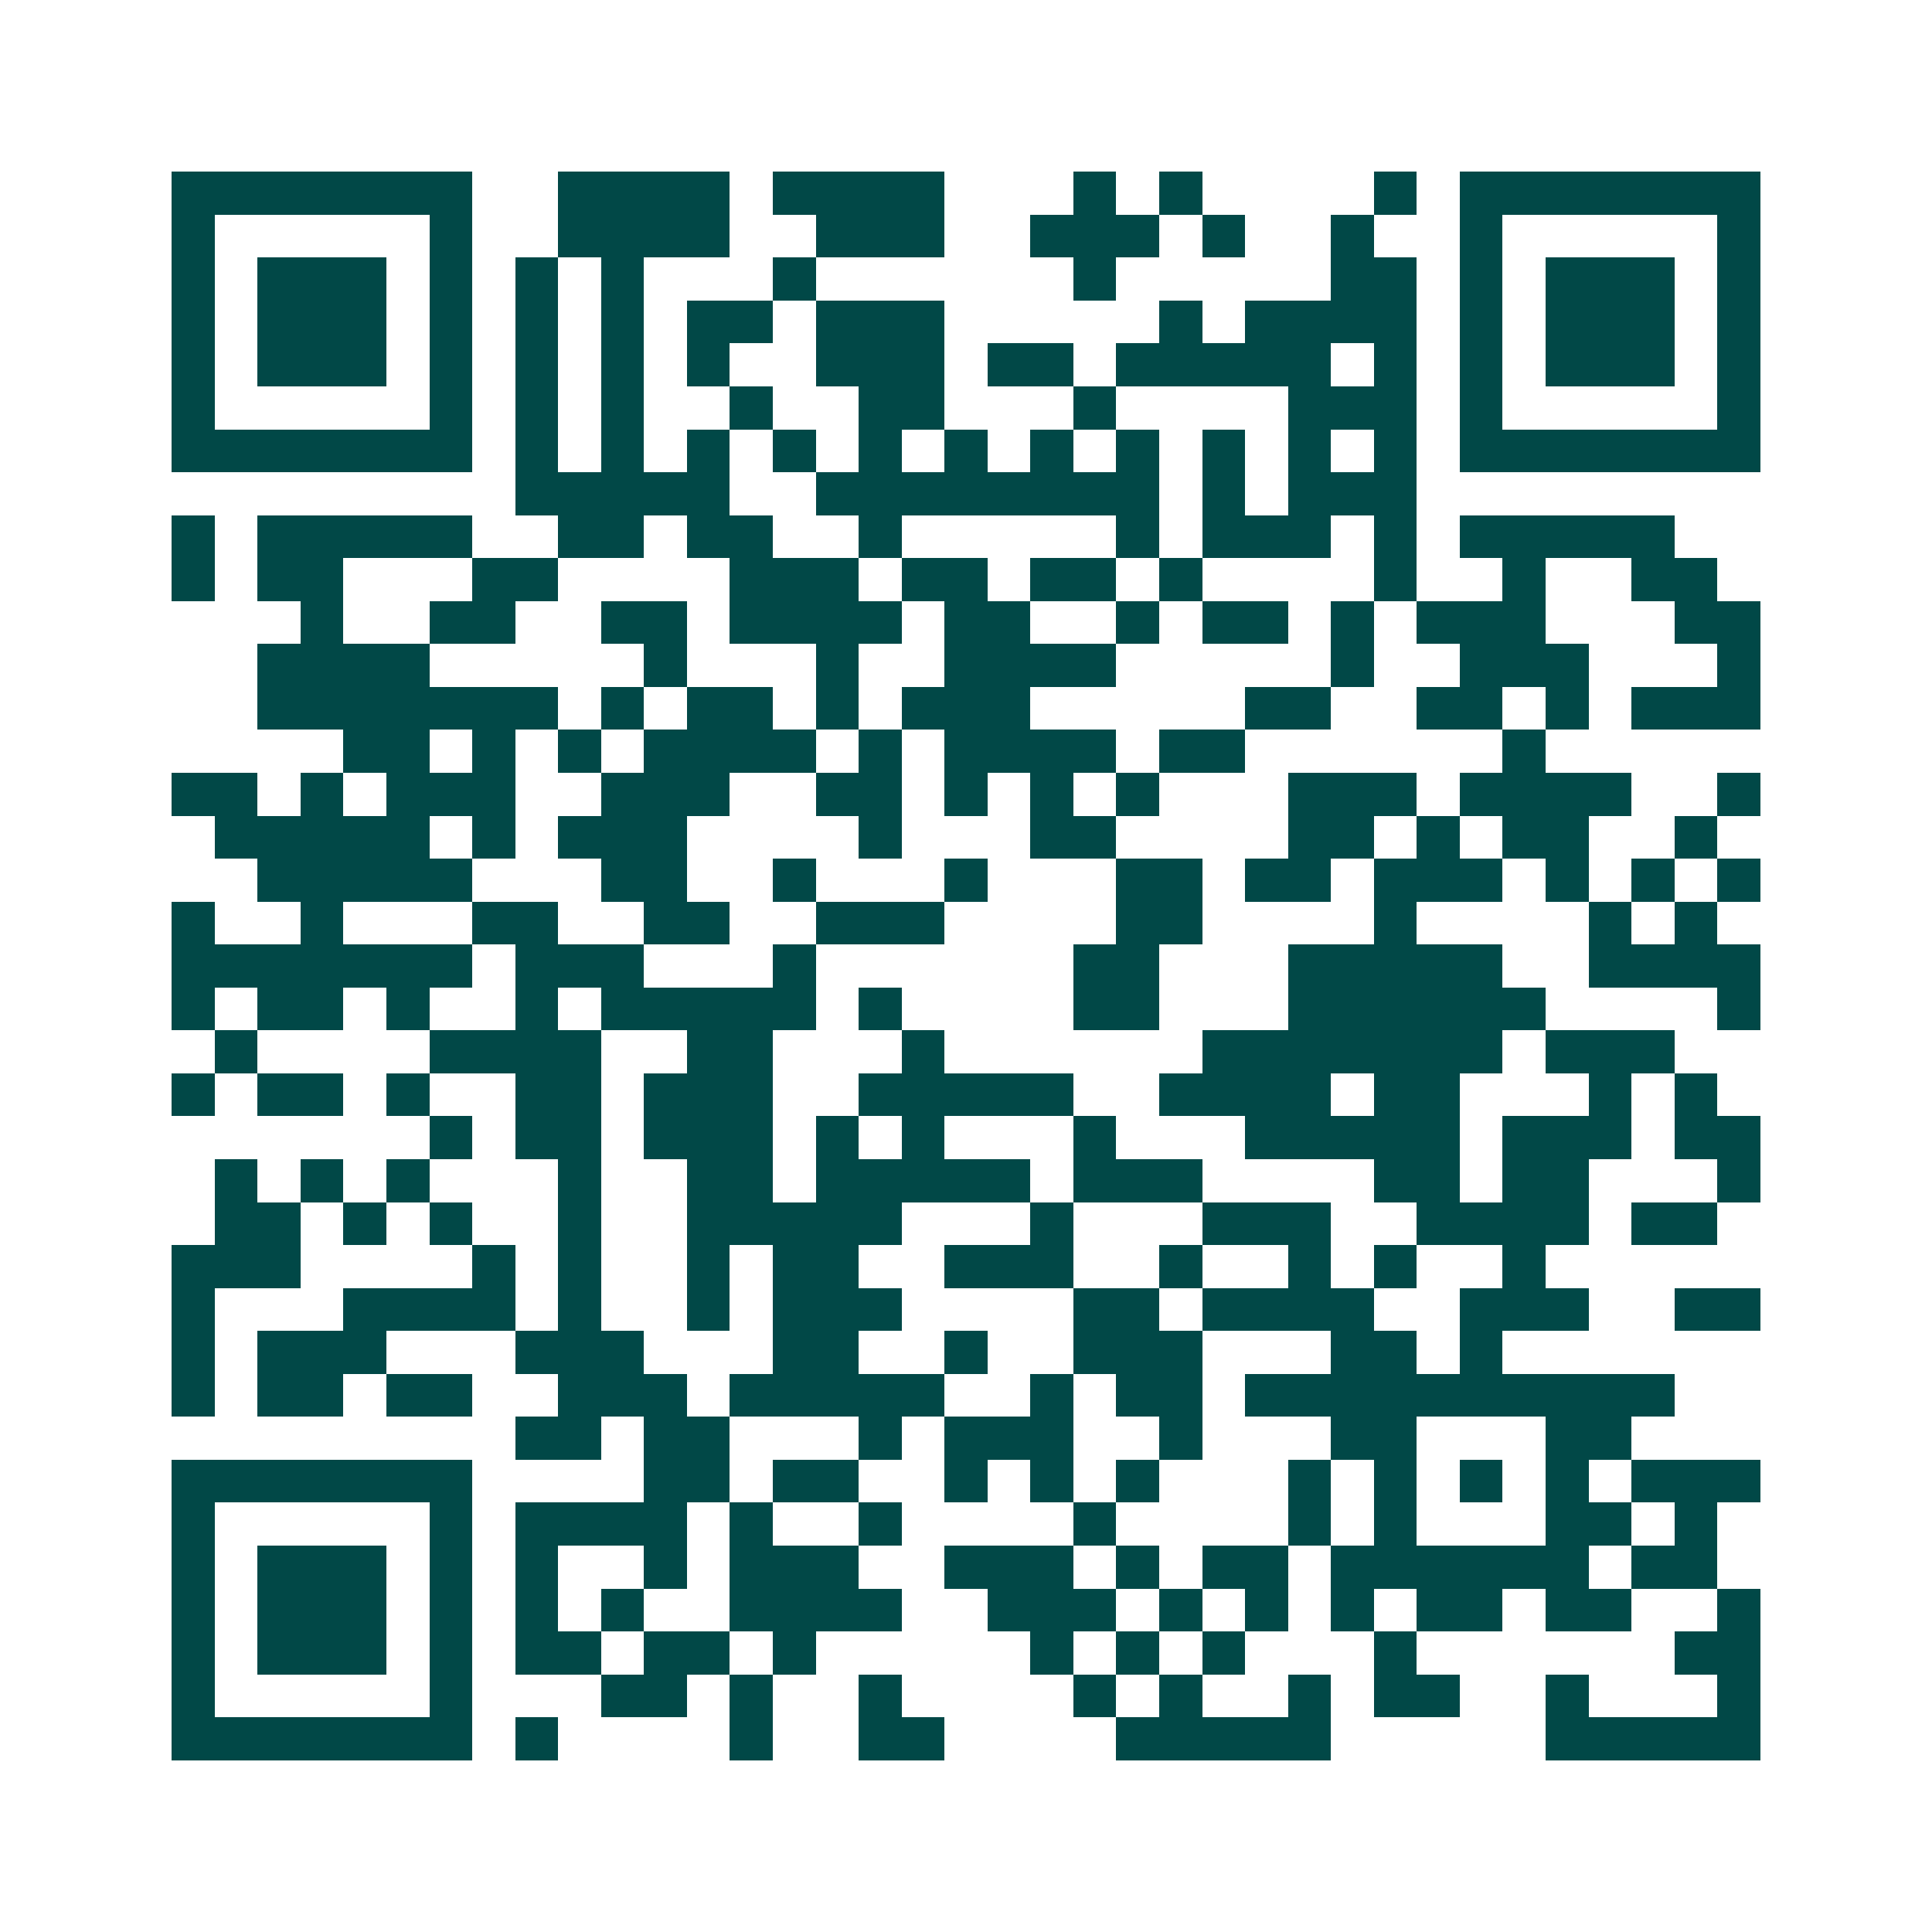 <svg xmlns="http://www.w3.org/2000/svg" width="200" height="200" viewBox="0 0 45 45" shape-rendering="crispEdges"><path fill="#ffffff" d="M0 0h45v45H0z"/><path stroke="#014847" d="M4 4.5h7m2 0h4m1 0h4m3 0h1m1 0h1m4 0h1m1 0h7M4 5.5h1m5 0h1m2 0h4m2 0h3m2 0h3m1 0h1m2 0h1m2 0h1m5 0h1M4 6.5h1m1 0h3m1 0h1m1 0h1m1 0h1m3 0h1m6 0h1m5 0h2m1 0h1m1 0h3m1 0h1M4 7.5h1m1 0h3m1 0h1m1 0h1m1 0h1m1 0h2m1 0h3m5 0h1m1 0h4m1 0h1m1 0h3m1 0h1M4 8.5h1m1 0h3m1 0h1m1 0h1m1 0h1m1 0h1m2 0h3m1 0h2m1 0h5m1 0h1m1 0h1m1 0h3m1 0h1M4 9.5h1m5 0h1m1 0h1m1 0h1m2 0h1m2 0h2m3 0h1m4 0h3m1 0h1m5 0h1M4 10.5h7m1 0h1m1 0h1m1 0h1m1 0h1m1 0h1m1 0h1m1 0h1m1 0h1m1 0h1m1 0h1m1 0h1m1 0h7M12 11.5h5m2 0h8m1 0h1m1 0h3M4 12.5h1m1 0h5m2 0h2m1 0h2m2 0h1m5 0h1m1 0h3m1 0h1m1 0h5M4 13.5h1m1 0h2m3 0h2m4 0h3m1 0h2m1 0h2m1 0h1m4 0h1m2 0h1m2 0h2M7 14.5h1m2 0h2m2 0h2m1 0h4m1 0h2m2 0h1m1 0h2m1 0h1m1 0h3m3 0h2M6 15.5h4m5 0h1m3 0h1m2 0h4m5 0h1m2 0h3m3 0h1M6 16.5h7m1 0h1m1 0h2m1 0h1m1 0h3m5 0h2m2 0h2m1 0h1m1 0h3M8 17.5h2m1 0h1m1 0h1m1 0h4m1 0h1m1 0h4m1 0h2m6 0h1M4 18.5h2m1 0h1m1 0h3m2 0h3m2 0h2m1 0h1m1 0h1m1 0h1m3 0h3m1 0h4m2 0h1M5 19.5h5m1 0h1m1 0h3m4 0h1m3 0h2m4 0h2m1 0h1m1 0h2m2 0h1M6 20.5h5m3 0h2m2 0h1m3 0h1m3 0h2m1 0h2m1 0h3m1 0h1m1 0h1m1 0h1M4 21.5h1m2 0h1m3 0h2m2 0h2m2 0h3m4 0h2m4 0h1m4 0h1m1 0h1M4 22.5h7m1 0h3m3 0h1m6 0h2m3 0h5m2 0h4M4 23.5h1m1 0h2m1 0h1m2 0h1m1 0h5m1 0h1m4 0h2m3 0h6m4 0h1M5 24.5h1m4 0h4m2 0h2m3 0h1m6 0h7m1 0h3M4 25.5h1m1 0h2m1 0h1m2 0h2m1 0h3m2 0h5m2 0h4m1 0h2m3 0h1m1 0h1M10 26.5h1m1 0h2m1 0h3m1 0h1m1 0h1m3 0h1m3 0h5m1 0h3m1 0h2M5 27.5h1m1 0h1m1 0h1m3 0h1m2 0h2m1 0h5m1 0h3m4 0h2m1 0h2m3 0h1M5 28.5h2m1 0h1m1 0h1m2 0h1m2 0h5m3 0h1m3 0h3m2 0h4m1 0h2M4 29.5h3m4 0h1m1 0h1m2 0h1m1 0h2m2 0h3m2 0h1m2 0h1m1 0h1m2 0h1M4 30.5h1m3 0h4m1 0h1m2 0h1m1 0h3m4 0h2m1 0h4m2 0h3m2 0h2M4 31.5h1m1 0h3m3 0h3m3 0h2m2 0h1m2 0h3m3 0h2m1 0h1M4 32.5h1m1 0h2m1 0h2m2 0h3m1 0h5m2 0h1m1 0h2m1 0h10M12 33.5h2m1 0h2m3 0h1m1 0h3m2 0h1m3 0h2m3 0h2M4 34.5h7m4 0h2m1 0h2m2 0h1m1 0h1m1 0h1m3 0h1m1 0h1m1 0h1m1 0h1m1 0h3M4 35.5h1m5 0h1m1 0h4m1 0h1m2 0h1m4 0h1m4 0h1m1 0h1m3 0h2m1 0h1M4 36.5h1m1 0h3m1 0h1m1 0h1m2 0h1m1 0h3m2 0h3m1 0h1m1 0h2m1 0h6m1 0h2M4 37.5h1m1 0h3m1 0h1m1 0h1m1 0h1m2 0h4m2 0h3m1 0h1m1 0h1m1 0h1m1 0h2m1 0h2m2 0h1M4 38.5h1m1 0h3m1 0h1m1 0h2m1 0h2m1 0h1m5 0h1m1 0h1m1 0h1m3 0h1m6 0h2M4 39.5h1m5 0h1m3 0h2m1 0h1m2 0h1m4 0h1m1 0h1m2 0h1m1 0h2m2 0h1m3 0h1M4 40.5h7m1 0h1m4 0h1m2 0h2m4 0h5m5 0h5"/></svg>
